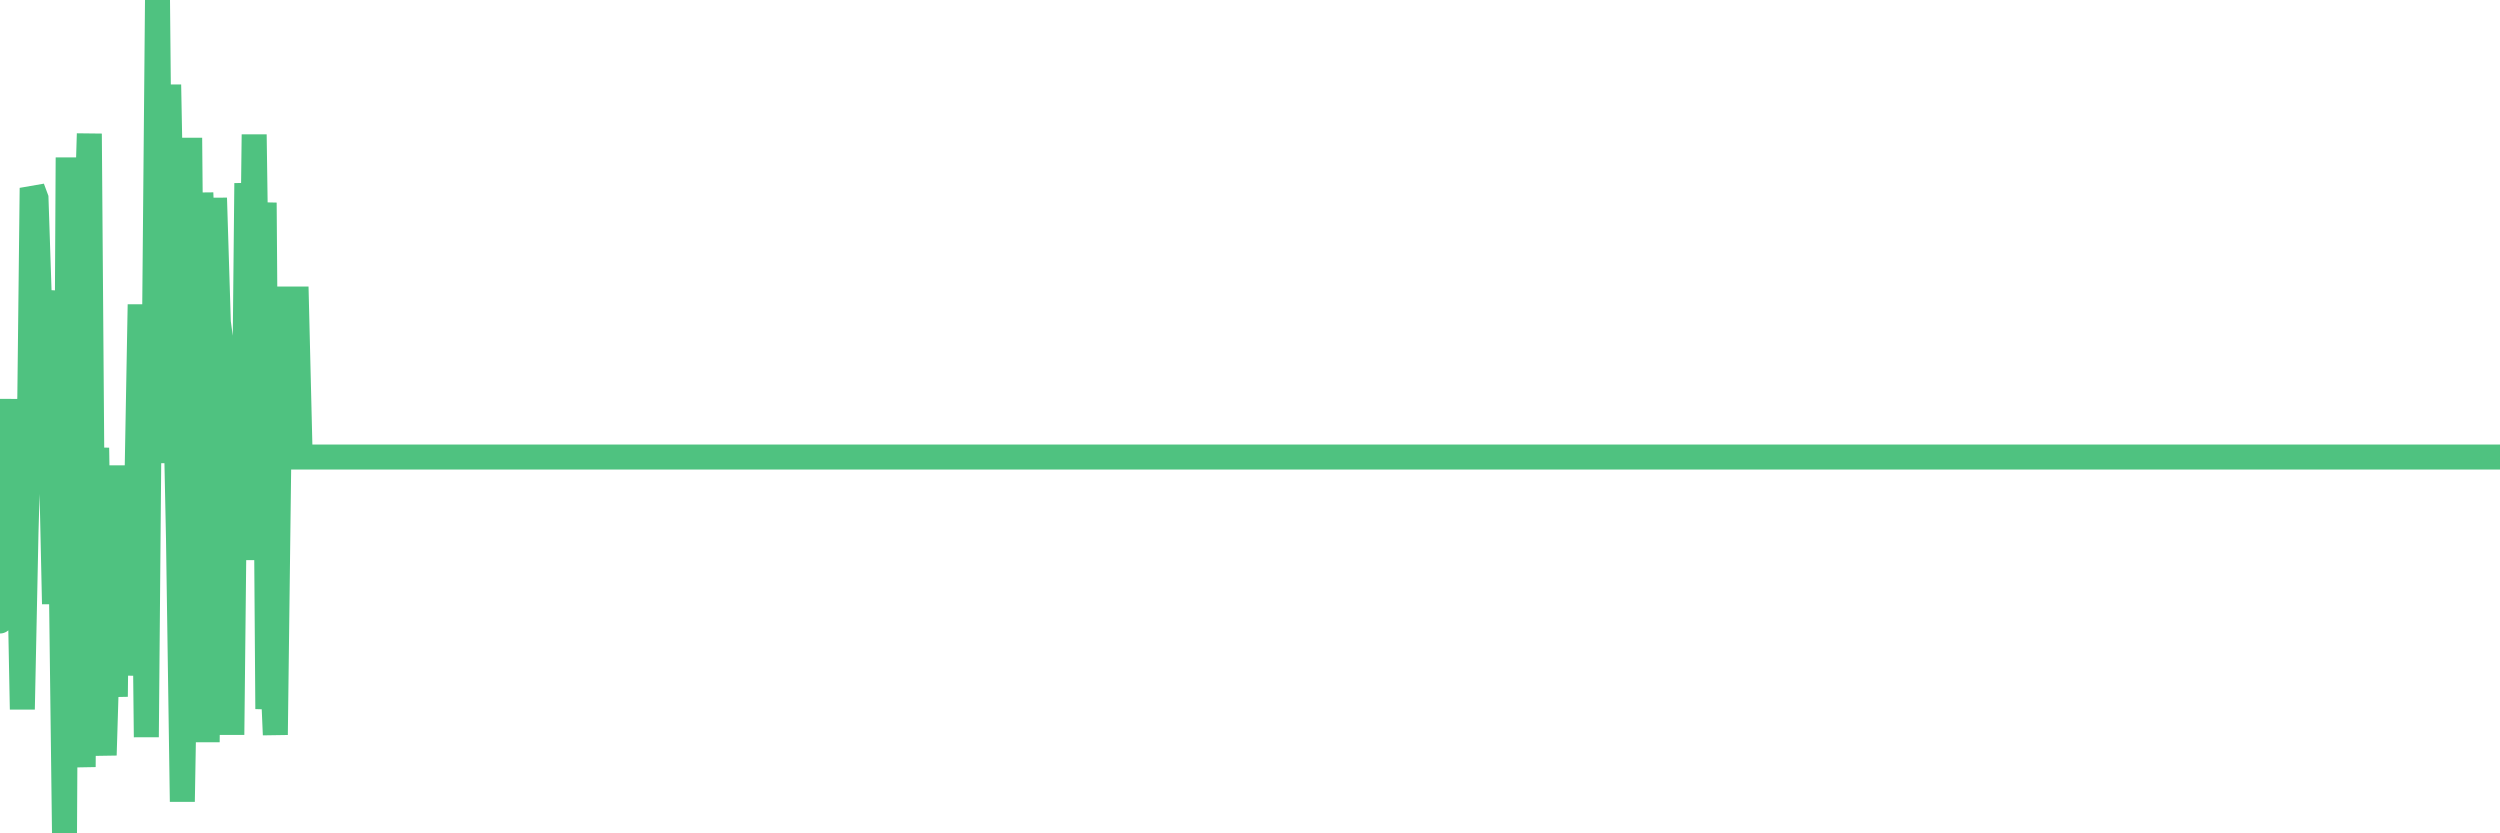 <?xml version="1.0"?><svg width="150px" height="50px" xmlns="http://www.w3.org/2000/svg" xmlns:xlink="http://www.w3.org/1999/xlink"> <polyline fill="none" stroke="#4fc280" stroke-width="1.5px" stroke-linecap="round" stroke-miterlimit="5" points="0.00,37.26 0.22,30.13 0.45,23.96 0.67,30.57 0.89,26.72 1.12,31.12 1.34,42.56 1.56,31.92 1.79,23.79 1.93,11.28 2.16,11.90 2.38,18.56 2.60,17.49 2.83,20.17 3.05,26.20 3.27,36.24 3.50,21.36 3.65,32.34 3.87,50.00 4.09,9.45 4.32,33.52 4.54,43.81 4.76,40.61 4.99,46.02 5.21,13.01 5.36,8.02 5.58,37.02 5.80,26.87 6.03,41.81 6.25,45.31 6.47,38.06 6.70,37.33 6.92,41.80 7.07,27.93 7.29,40.50 7.52,36.85 7.74,37.33 7.96,38.32 8.18,30.97 8.41,18.27 8.63,30.10 8.78,44.23 9.00,18.91 9.23,24.37 9.45,-0.00 9.67,22.58 9.90,27.77 10.12,5.08 10.34,16.82 10.49,21.65 10.71,32.33 10.94,48.10 11.16,35.38 11.38,8.27 11.61,33.79 11.83,23.36 12.05,11.57 12.20,15.43 12.43,44.53 12.65,22.43 12.87,11.88 13.10,19.33 13.32,20.96 13.54,25.83 13.77,28.44 13.91,44.09 14.14,22.64 14.36,21.66 14.58,33.60 14.81,10.99 15.03,26.83 15.25,8.07 15.48,24.39 15.63,16.76 15.85,12.16 16.07,42.54 16.30,38.94 16.52,44.09 16.74,26.48 16.96,17.94 17.19,17.94 17.41,17.94 17.56,17.94 17.78,17.94 18.01,27.42 18.23,27.42 18.45,27.42 18.68,27.42 18.90,27.42 19.12,27.42 19.27,27.42 19.49,27.42 19.72,27.42 19.94,27.42 20.16,27.42 20.39,27.42 20.61,27.42 20.83,27.42 20.98,27.42 21.21,27.42 21.43,27.42 21.65,27.42 21.88,27.42 22.10,27.42 22.32,27.42 22.55,27.42 22.69,27.42 22.92,27.42 23.14,27.42 23.36,27.42 23.59,27.42 23.81,27.42 24.03,27.42 24.26,27.42 24.41,27.42 24.63,27.42 24.85,27.42 25.08,27.42 25.30,27.42 25.52,27.42 25.74,27.42 25.97,27.42 26.12,27.42 26.34,27.42 26.56,27.42 26.79,27.42 27.01,27.42 27.23,27.42 27.46,27.42 27.68,27.42 27.83,27.42 28.05,27.42 28.27,27.42 28.50,27.42 28.72,27.42 28.94,27.42 29.17,27.42 29.39,27.42 29.54,27.42 29.76,27.42 29.99,27.42 30.21,27.42 30.43,27.42 30.66,27.42 30.88,27.42 31.10,27.42 31.25,27.42 31.47,27.42 31.70,27.42 31.92,27.42 32.14,27.42 32.37,27.42 32.59,27.42 32.81,27.42 33.04,27.42 33.19,27.42 33.41,27.42 33.63,27.42 33.86,27.42 34.08,27.42 34.30,27.42 34.52,27.42 34.75,27.42 34.90,27.42 35.12,27.42 35.34,27.42 35.57,27.42 35.79,27.42 36.01,27.42 36.24,27.42 36.46,27.42 36.61,27.42 36.83,27.42 37.05,27.42 37.28,27.42 37.50,27.42 37.72,27.42 37.95,27.42 38.17,27.42 38.32,27.42 38.54,27.42 38.77,27.42 38.99,27.42 39.21,27.42 39.44,27.42 39.66,27.42 39.88,27.42 40.03,27.42 40.25,27.42 40.48,27.42 40.70,27.42 40.92,27.42 41.15,27.42 41.37,27.42 41.59,27.42 41.74,27.42 41.97,27.42 42.19,27.42 42.41,27.42 42.64,27.42 42.86,27.42 43.08,27.42 43.31,27.42 43.45,27.42 43.68,27.42 43.90,27.42 44.12,27.42 44.35,27.42 44.57,27.42 44.79,27.42 45.02,27.42 45.17,27.42 45.39,27.42 45.61,27.42 45.83,27.42 46.06,27.42 46.28,27.42 46.50,27.42 46.73,27.42 46.88,27.42 47.10,27.42 47.32,27.42 47.55,27.42 47.77,27.42 47.99,27.42 48.22,27.42 48.44,27.42 48.66,27.42 48.81,27.42 49.03,27.42 49.26,27.42 49.48,27.42 49.70,27.42 49.93,27.42 50.15,27.42 50.37,27.42 50.52,27.42 50.75,27.42 50.97,27.42 51.19,27.42 51.42,27.42 51.64,27.42 51.86,27.42 52.09,27.42 52.23,27.42 52.46,27.42 52.68,27.42 52.90,27.42 53.13,27.42 53.35,27.42 53.57,27.42 53.80,27.42 53.95,27.42 54.17,27.42 54.39,27.42 54.61,27.42 54.84,27.42 55.06,27.42 55.28,27.42 55.51,27.42 55.66,27.42 55.88,27.42 56.10,27.42 56.33,27.42 56.55,27.42 56.77,27.42 57.00,27.42 57.22,27.42 57.37,27.42 57.59,27.42 57.81,27.42 58.04,27.42 58.26,27.42 58.48,27.42 58.71,27.42 58.93,27.42 59.08,27.42 59.30,27.42 59.53,27.42 59.75,27.42 59.97,27.42 60.20,27.42 60.42,27.42 60.64,27.42 60.79,27.42 61.01,27.42 61.24,27.42 61.46,27.42 61.68,27.42 61.91,27.42 62.13,27.42 62.35,27.42 62.50,27.42 62.73,27.42 62.95,27.42 63.17,27.42 63.39,27.42 63.62,27.42 63.84,27.42 64.06,27.42 64.21,27.42 64.44,27.42 64.66,27.42 64.88,27.42 65.11,27.42 65.33,27.42 65.55,27.42 65.78,27.42 66.00,27.42 66.15,27.42 66.37,27.42 66.59,27.42 66.82,27.42 67.04,27.42 67.26,27.42 67.49,27.42 67.71,27.42 67.86,27.42 68.08,27.42 68.31,27.42 68.53,27.42 68.75,27.42 68.98,27.42 69.20,27.42 69.42,27.42 69.57,27.42 69.79,27.42 70.02,27.42 70.24,27.42 70.46,27.42 70.69,27.42 70.91,27.42 71.13,27.42 71.28,27.42 71.51,27.42 71.73,27.42 71.95,27.42 72.18,27.42 72.40,27.42 72.62,27.42 72.84,27.42 72.99,27.42 73.22,27.42 73.44,27.42 73.66,27.42 73.89,27.42 74.11,27.42 74.33,27.42 74.56,27.42 74.70,27.42 74.93,27.42 75.15,27.42 75.37,27.42 75.60,27.42 75.82,27.42 76.04,27.42 76.27,27.42 76.42,27.42 76.64,27.42 76.86,27.42 77.09,27.42 77.31,27.42 77.53,27.42 77.76,27.42 77.98,27.42 78.13,27.42 78.35,27.42 78.57,27.42 78.80,27.42 79.02,27.42 79.24,27.42 79.47,27.42 79.69,27.42 79.84,27.42 80.06,27.42 80.29,27.42 80.51,27.42 80.73,27.42 80.96,27.42 81.18,27.42 81.40,27.42 81.62,27.42 81.77,27.42 82.00,27.42 82.22,27.42 82.44,27.42 82.67,27.42 82.89,27.42 83.11,27.42 83.34,27.42 83.48,27.42 83.71,27.42 83.93,27.42 84.15,27.42 84.38,27.42 84.60,27.42 84.82,27.42 85.05,27.42 85.20,27.42 85.42,27.42 85.64,27.42 85.87,27.42 86.09,27.42 86.31,27.42 86.54,27.42 86.76,27.42 86.91,27.42 87.13,27.42 87.35,27.42 87.58,27.42 87.80,27.42 88.02,27.42 88.25,27.42 88.47,27.42 88.62,27.42 88.84,27.42 89.07,27.42 89.29,27.42 89.51,27.42 89.74,27.42 89.96,27.42 90.18,27.42 90.33,27.42 90.55,27.42 90.78,27.42 91.00,27.42 91.22,27.42 91.45,27.42 91.67,27.42 91.89,27.42 92.04,27.42 92.26,27.42 92.49,27.42 92.71,27.42 92.93,27.42 93.16,27.42 93.38,27.42 93.60,27.42 93.75,27.42 93.98,27.42 94.20,27.42 94.42,27.42 94.65,27.42 94.87,27.42 95.09,27.42 95.32,27.42 95.46,27.42 95.69,27.42 95.91,27.42 96.13,27.42 96.36,27.42 96.58,27.42 96.80,27.42 97.03,27.42 97.25,27.42 97.40,27.42 97.62,27.42 97.85,27.42 98.07,27.42 98.29,27.42 98.52,27.42 98.74,27.42 98.96,27.42 99.11,27.42 99.33,27.42 99.56,27.42 99.78,27.42 100.00,27.42 100.23,27.42 100.45,27.42 100.67,27.42 100.82,27.42 101.05,27.42 101.27,27.42 101.49,27.42 101.71,27.42 101.94,27.42 102.16,27.42 102.38,27.42 102.53,27.42 102.76,27.42 102.98,27.42 103.20,27.42 103.43,27.42 103.65,27.42 103.87,27.42 104.10,27.42 104.24,27.42 104.47,27.42 104.69,27.42 104.91,27.42 105.14,27.42 105.36,27.42 105.58,27.42 105.81,27.42 105.96,27.42 106.18,27.42 106.40,27.42 106.63,27.42 106.85,27.42 107.07,27.42 107.30,27.42 107.52,27.42 107.67,27.42 107.89,27.42 108.11,27.42 108.34,27.42 108.56,27.42 108.78,27.42 109.01,27.42 109.23,27.42 109.38,27.42 109.60,27.42 109.83,27.42 110.05,27.42 110.27,27.42 110.49,27.42 110.72,27.42 110.94,27.42 111.09,27.42 111.31,27.42 111.54,27.42 111.76,27.42 111.98,27.42 112.21,27.42 112.43,27.42 112.65,27.42 112.88,27.42 113.02,27.42 113.25,27.42 113.47,27.42 113.69,27.42 113.92,27.42 114.14,27.42 114.36,27.42 114.59,27.42 114.74,27.42 114.96,27.42 115.18,27.42 115.41,27.42 115.63,27.42 115.85,27.42 116.08,27.42 116.30,27.42 116.45,27.42 116.67,27.42 116.89,27.42 117.12,27.42 117.34,27.42 117.56,27.42 117.79,27.42 118.01,27.42 118.16,27.42 118.38,27.42 118.61,27.42 118.83,27.42 119.05,27.42 119.27,27.42 119.50,27.42 119.72,27.42 119.87,27.42 120.09,27.42 120.32,27.42 120.54,27.42 120.76,27.42 120.99,27.42 121.21,27.42 121.43,27.42 121.58,27.42 121.80,27.42 122.03,27.42 122.25,27.42 122.47,27.42 122.70,27.42 122.92,27.42 123.14,27.42 123.29,27.42 123.52,27.42 123.74,27.42 123.96,27.42 124.19,27.42 124.41,27.42 124.63,27.42 124.86,27.42 125.00,27.42 125.23,27.42 125.45,27.42 125.67,27.42 125.90,27.42 126.12,27.42 126.34,27.42 126.57,27.42 126.72,27.42 126.94,27.42 127.16,27.42 127.39,27.42 127.61,27.42 127.83,27.42 128.05,27.42 128.28,27.42 128.43,27.42 128.65,27.42 128.87,27.42 129.10,27.42 129.32,27.42 129.54,27.42 129.77,27.42 129.99,27.42 130.21,27.42 130.36,27.42 130.58,27.42 130.81,27.42 131.03,27.42 131.25,27.42 131.48,27.42 131.70,27.42 131.92,27.42 132.07,27.42 132.30,27.42 132.52,27.42 132.74,27.42 132.97,27.42 133.19,27.42 133.41,27.42 133.64,27.42 133.78,27.42 134.01,27.42 134.23,27.42 134.45,27.42 134.68,27.42 134.90,27.42 135.12,27.42 135.35,27.42 135.50,27.42 135.72,27.42 135.94,27.42 136.17,27.42 136.39,27.42 136.61,27.42 136.83,27.42 137.06,27.42 137.21,27.42 137.43,27.42 137.65,27.42 137.88,27.42 138.10,27.42 138.32,27.42 138.55,27.42 138.77,27.42 138.92,27.42 139.14,27.42 139.36,27.42 139.59,27.42 139.81,27.42 140.03,27.42 140.26,27.42 140.48,27.42 140.63,27.42 140.85,27.42 141.08,27.42 141.30,27.42 141.52,27.42 141.75,27.42 141.97,27.42 142.19,27.42 142.34,27.42 142.56,27.42 142.79,27.42 143.01,27.42 143.23,27.42 143.46,27.42 143.68,27.42 143.90,27.42 144.05,27.42 144.28,27.42 144.50,27.42 144.72,27.42 144.95,27.42 145.17,27.42 145.39,27.42 145.61,27.42 145.84,27.42 145.99,27.42 146.21,27.42 146.43,27.42 146.66,27.42 146.88,27.42 147.10,27.42 147.33,27.42 147.55,27.42 147.70,27.42 147.92,27.42 148.14,27.42 148.37,27.42 148.59,27.42 148.81,27.42 149.04,27.42 149.26,27.42 149.41,27.42 149.63,27.42 149.86,27.42 150.00,27.42 "/></svg>
